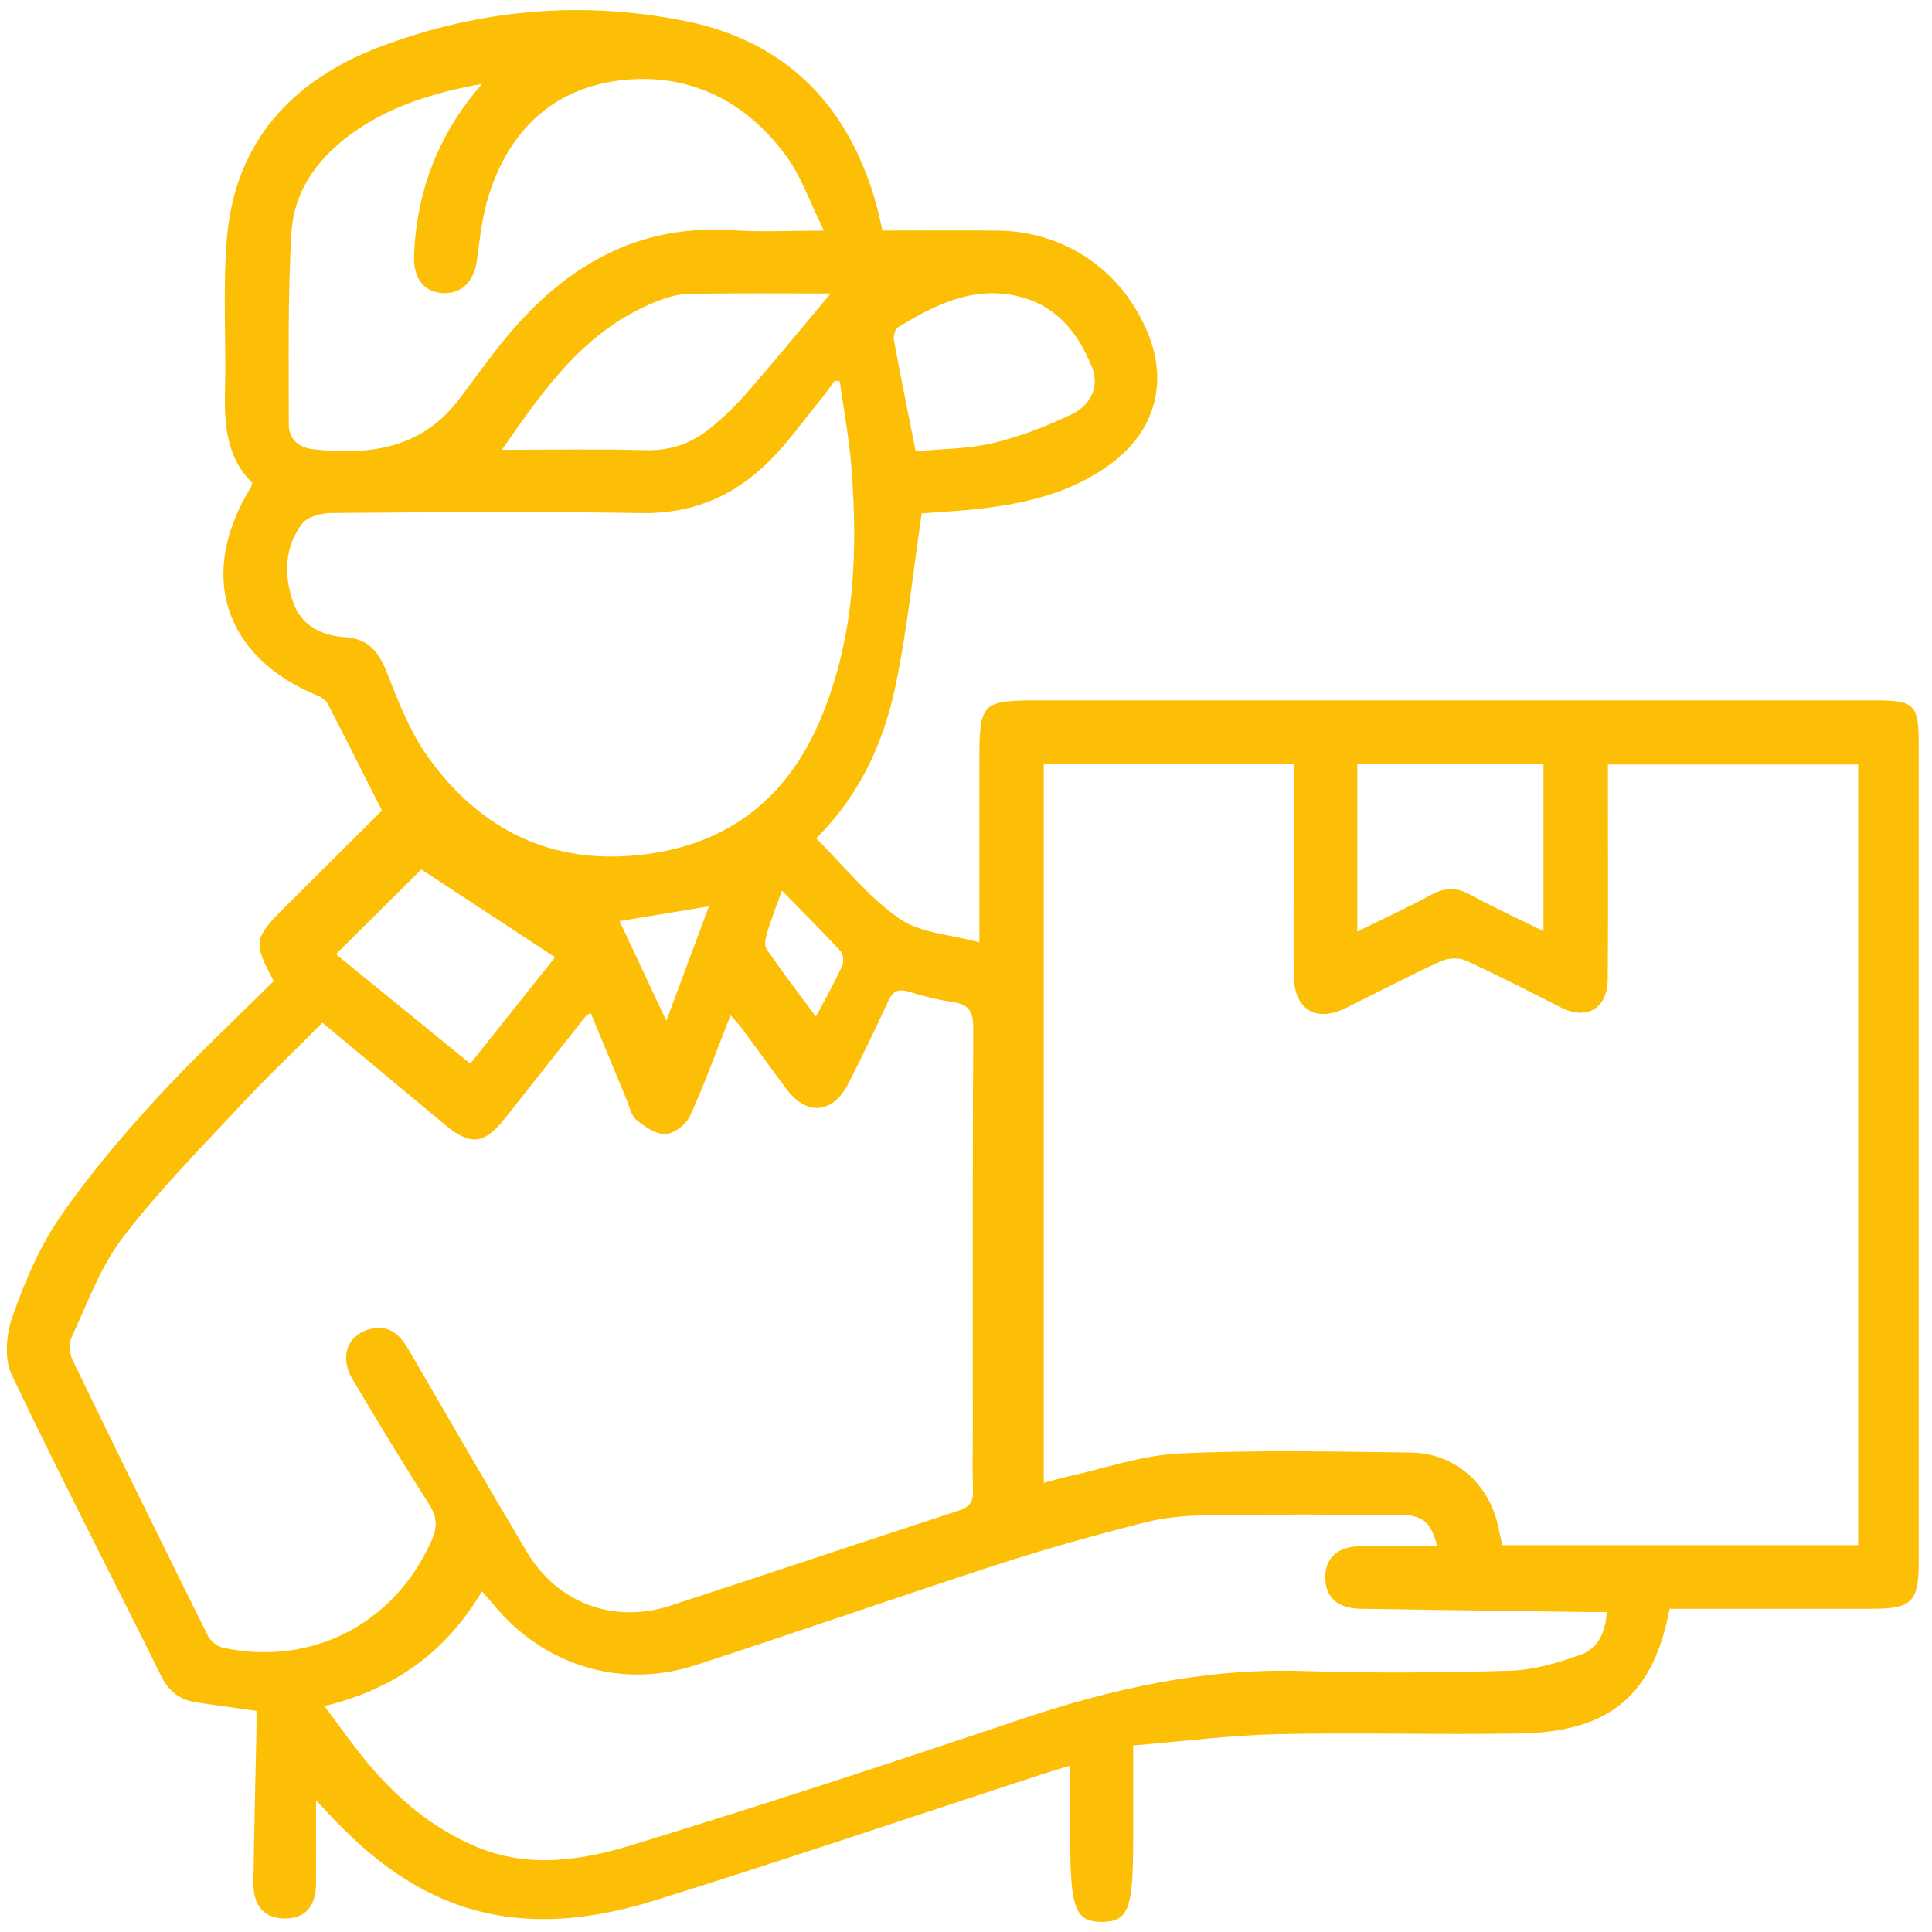 <svg width="96" height="96" viewBox="0 0 96 96" fill="none" xmlns="http://www.w3.org/2000/svg">
<path d="M15.704 89.46C15.704 91.021 15.715 92.31 15.702 93.598C15.689 94.739 15.167 95.316 14.182 95.329C13.16 95.342 12.581 94.731 12.594 93.557C12.623 91.06 12.69 88.566 12.742 86.069C12.75 85.716 12.742 85.365 12.742 85.012C11.71 84.867 10.745 84.739 9.783 84.596C8.959 84.474 8.399 84.069 8.008 83.277C5.538 78.283 2.97 73.337 0.579 68.305C0.204 67.512 0.311 66.294 0.618 65.421C1.218 63.727 1.935 62.015 2.942 60.539C4.363 58.461 6.01 56.517 7.713 54.655C9.593 52.6 11.642 50.698 13.603 48.747C12.573 46.84 12.607 46.622 14.148 45.086C15.798 43.442 17.451 41.797 18.979 40.278C18.043 38.423 17.177 36.695 16.288 34.978C16.2 34.806 15.996 34.653 15.811 34.578C11.118 32.663 9.788 28.545 12.471 24.204C12.487 24.178 12.492 24.144 12.539 23.999C11.264 22.759 11.136 21.115 11.181 19.39C11.243 16.862 11.063 14.319 11.277 11.809C11.687 7.042 14.508 3.994 18.851 2.339C23.79 0.461 28.936 0.001 34.102 1.056C39.154 2.087 42.255 5.358 43.582 10.307C43.673 10.65 43.741 11.001 43.845 11.456C45.741 11.456 47.652 11.44 49.56 11.458C52.929 11.492 55.781 13.454 57.051 16.589C58.05 19.057 57.374 21.434 55.192 23.05C53.304 24.448 51.106 24.988 48.825 25.261C47.769 25.389 46.7 25.438 45.798 25.511C45.37 28.413 45.084 31.278 44.497 34.084C43.908 36.895 42.732 39.498 40.555 41.657C41.944 43.037 43.154 44.58 44.695 45.65C45.741 46.375 47.25 46.435 48.666 46.825V37.913C48.666 34.869 48.731 34.801 51.756 34.801C65.577 34.801 79.401 34.801 93.222 34.801C95.123 34.801 95.34 35.022 95.34 36.924C95.34 50.508 95.34 64.091 95.34 77.675C95.34 79.58 94.977 79.938 93.066 79.938C90.041 79.938 87.017 79.938 83.993 79.938H82.96C82.157 84.215 80.001 86.054 75.553 86.134C71.522 86.21 67.486 86.08 63.455 86.171C61.098 86.223 58.746 86.532 56.305 86.732V91.525C56.305 94.856 56.063 95.484 54.772 95.495C53.44 95.505 53.182 94.853 53.182 91.463C53.182 90.265 53.182 89.07 53.182 87.73C52.616 87.904 52.139 88.041 51.667 88.197C45.318 90.275 38.988 92.419 32.61 94.409C30.162 95.173 27.602 95.604 25.005 95.212C21.526 94.687 18.833 92.777 16.486 90.288C16.288 90.081 16.096 89.868 15.707 89.455L15.704 89.46ZM51.863 37.963V73.682C52.285 73.571 52.627 73.467 52.973 73.391C54.843 72.981 56.699 72.316 58.584 72.225C62.412 72.04 66.257 72.129 70.096 72.178C72.306 72.204 74.012 73.734 74.46 75.916C74.517 76.2 74.585 76.483 74.65 76.779H92.331V37.984H79.896C79.896 38.308 79.896 38.566 79.896 38.82C79.896 42.094 79.912 45.37 79.888 48.643C79.878 50.129 78.846 50.714 77.542 50.051C75.98 49.256 74.421 48.453 72.828 47.726C72.489 47.57 71.947 47.601 71.597 47.762C70.007 48.495 68.45 49.306 66.881 50.085C65.389 50.823 64.31 50.166 64.286 48.487C64.268 47.061 64.281 45.635 64.281 44.208C64.281 42.143 64.281 40.078 64.281 37.965H51.863V37.963ZM16.02 50.82C14.594 52.254 13.204 53.574 11.903 54.974C9.916 57.11 7.851 59.193 6.091 61.506C4.978 62.966 4.334 64.789 3.541 66.481C3.403 66.777 3.453 67.268 3.604 67.58C5.82 72.155 8.062 76.719 10.325 81.274C10.458 81.541 10.797 81.817 11.087 81.876C15.511 82.819 19.623 80.671 21.448 76.543C21.743 75.878 21.722 75.376 21.326 74.753C20.017 72.703 18.758 70.624 17.516 68.533C16.82 67.364 17.323 66.2 18.565 66.008C19.454 65.87 19.928 66.416 20.327 67.104C22.264 70.437 24.196 73.776 26.165 77.093C27.685 79.652 30.472 80.707 33.304 79.787C38.086 78.231 42.852 76.623 47.633 75.064C48.207 74.877 48.377 74.581 48.35 74.015C48.311 73.108 48.34 72.199 48.34 71.292C48.34 64.55 48.324 57.806 48.361 51.064C48.366 50.249 48.129 49.903 47.336 49.789C46.601 49.682 45.871 49.495 45.159 49.277C44.606 49.108 44.351 49.269 44.119 49.781C43.504 51.137 42.839 52.47 42.174 53.805C41.405 55.348 40.096 55.473 39.076 54.107C38.338 53.119 37.619 52.117 36.886 51.127C36.73 50.914 36.539 50.724 36.302 50.451C35.601 52.223 35.006 53.87 34.282 55.458C34.091 55.871 33.499 56.33 33.074 56.349C32.594 56.369 32.037 55.987 31.625 55.647C31.356 55.424 31.273 54.969 31.124 54.611C30.532 53.192 29.948 51.771 29.348 50.327C29.189 50.438 29.127 50.467 29.088 50.514C27.758 52.192 26.433 53.875 25.104 55.554C24.063 56.871 23.38 56.944 22.113 55.889C20.121 54.229 18.124 52.571 16.022 50.82H16.02ZM16.124 84.778C16.93 85.846 17.587 86.802 18.335 87.683C19.795 89.408 21.495 90.837 23.61 91.741C26.238 92.866 28.895 92.45 31.442 91.668C37.859 89.701 44.244 87.618 50.603 85.472C55.195 83.921 59.831 82.876 64.722 83.032C68.163 83.141 71.615 83.118 75.057 83.017C76.223 82.983 77.412 82.622 78.525 82.232C79.393 81.926 79.787 81.12 79.839 80.099C79.453 80.099 79.132 80.105 78.809 80.099C75.07 80.047 71.334 79.998 67.595 79.938C66.471 79.92 65.866 79.374 65.851 78.411C65.835 77.442 66.445 76.852 67.54 76.834C68.818 76.813 70.098 76.828 71.412 76.828C71.089 75.589 70.69 75.275 69.522 75.272C66.432 75.264 63.345 75.241 60.255 75.285C59.16 75.301 58.034 75.363 56.981 75.628C54.496 76.252 52.024 76.943 49.589 77.733C44.559 79.364 39.569 81.118 34.54 82.747C30.835 83.947 27.012 82.747 24.541 79.751C24.366 79.541 24.181 79.338 23.949 79.073C22.173 82.055 19.657 83.918 16.124 84.773V84.778ZM41.73 18.946C41.647 18.935 41.566 18.925 41.483 18.917C41.214 19.273 40.956 19.639 40.672 19.985C39.874 20.962 39.139 22.003 38.247 22.892C36.503 24.633 34.428 25.539 31.87 25.495C26.736 25.404 21.599 25.454 16.463 25.49C15.965 25.492 15.277 25.672 15.013 26.02C14.132 27.186 14.098 28.566 14.56 29.909C14.964 31.086 15.973 31.587 17.141 31.663C18.301 31.738 18.807 32.374 19.209 33.383C19.78 34.817 20.343 36.31 21.224 37.555C23.649 40.984 26.991 42.839 31.291 42.527C35.903 42.192 39.102 39.849 40.852 35.547C42.471 31.567 42.633 27.418 42.307 23.222C42.195 21.79 41.926 20.375 41.728 18.951L41.73 18.946ZM23.941 4.168C21.532 4.61 19.537 5.239 17.762 6.439C15.926 7.678 14.607 9.359 14.479 11.591C14.296 14.755 14.351 17.935 14.351 21.107C14.351 21.798 14.841 22.242 15.537 22.32C18.382 22.642 21 22.289 22.859 19.777C23.341 19.125 23.829 18.481 24.314 17.831C27.346 13.768 31.087 11.066 36.482 11.443C37.856 11.539 39.241 11.458 40.943 11.458C40.247 10.055 39.819 8.769 39.053 7.73C37.045 5.005 34.232 3.599 30.863 3.987C27.489 4.374 25.299 6.488 24.285 9.707C23.959 10.744 23.842 11.856 23.698 12.942C23.565 13.968 22.94 14.617 22.006 14.563C21.099 14.511 20.572 13.887 20.575 12.833C20.575 12.412 20.611 11.991 20.658 11.573C20.974 8.873 21.967 6.455 23.946 4.174L23.941 4.168ZM41.274 14.584C38.938 14.584 36.571 14.56 34.206 14.602C33.669 14.612 33.113 14.786 32.608 14.989C29.077 16.387 27.038 19.322 24.939 22.352C27.398 22.352 29.739 22.305 32.076 22.37C33.325 22.404 34.38 22.024 35.309 21.266C35.958 20.733 36.573 20.146 37.123 19.512C38.521 17.904 39.871 16.257 41.274 14.584ZM67.447 46.287C68.755 45.642 69.965 45.094 71.125 44.46C71.798 44.091 72.369 44.086 73.039 44.45C74.225 45.089 75.451 45.655 76.695 46.271V37.968H67.444V46.287H67.447ZM45.501 22.424C46.786 22.3 48.1 22.315 49.341 22.016C50.705 21.689 52.048 21.175 53.307 20.556C54.162 20.136 54.655 19.237 54.264 18.255C53.596 16.576 52.525 15.207 50.658 14.739C48.387 14.171 46.473 15.14 44.622 16.262C44.473 16.353 44.385 16.706 44.421 16.911C44.747 18.686 45.11 20.455 45.501 22.427V22.424ZM23.37 52.852C24.796 51.062 26.173 49.331 27.581 47.565C25.229 46.019 22.987 44.546 20.935 43.2C19.464 44.663 18.095 46.022 16.695 47.414C18.841 49.163 21.073 50.981 23.367 52.852H23.37ZM38.852 44.252C38.555 45.086 38.31 45.71 38.117 46.352C38.041 46.604 37.963 46.97 38.083 47.149C38.847 48.261 39.666 49.334 40.542 50.521C41.034 49.586 41.478 48.801 41.853 47.986C41.942 47.791 41.9 47.406 41.759 47.253C40.862 46.279 39.921 45.346 38.852 44.252ZM33.111 50.719C33.854 48.729 34.529 46.913 35.228 45.035C33.559 45.31 32.055 45.559 30.785 45.77C31.512 47.318 32.258 48.908 33.108 50.719H33.111Z" fill="#FCBF05"/>
</svg>
